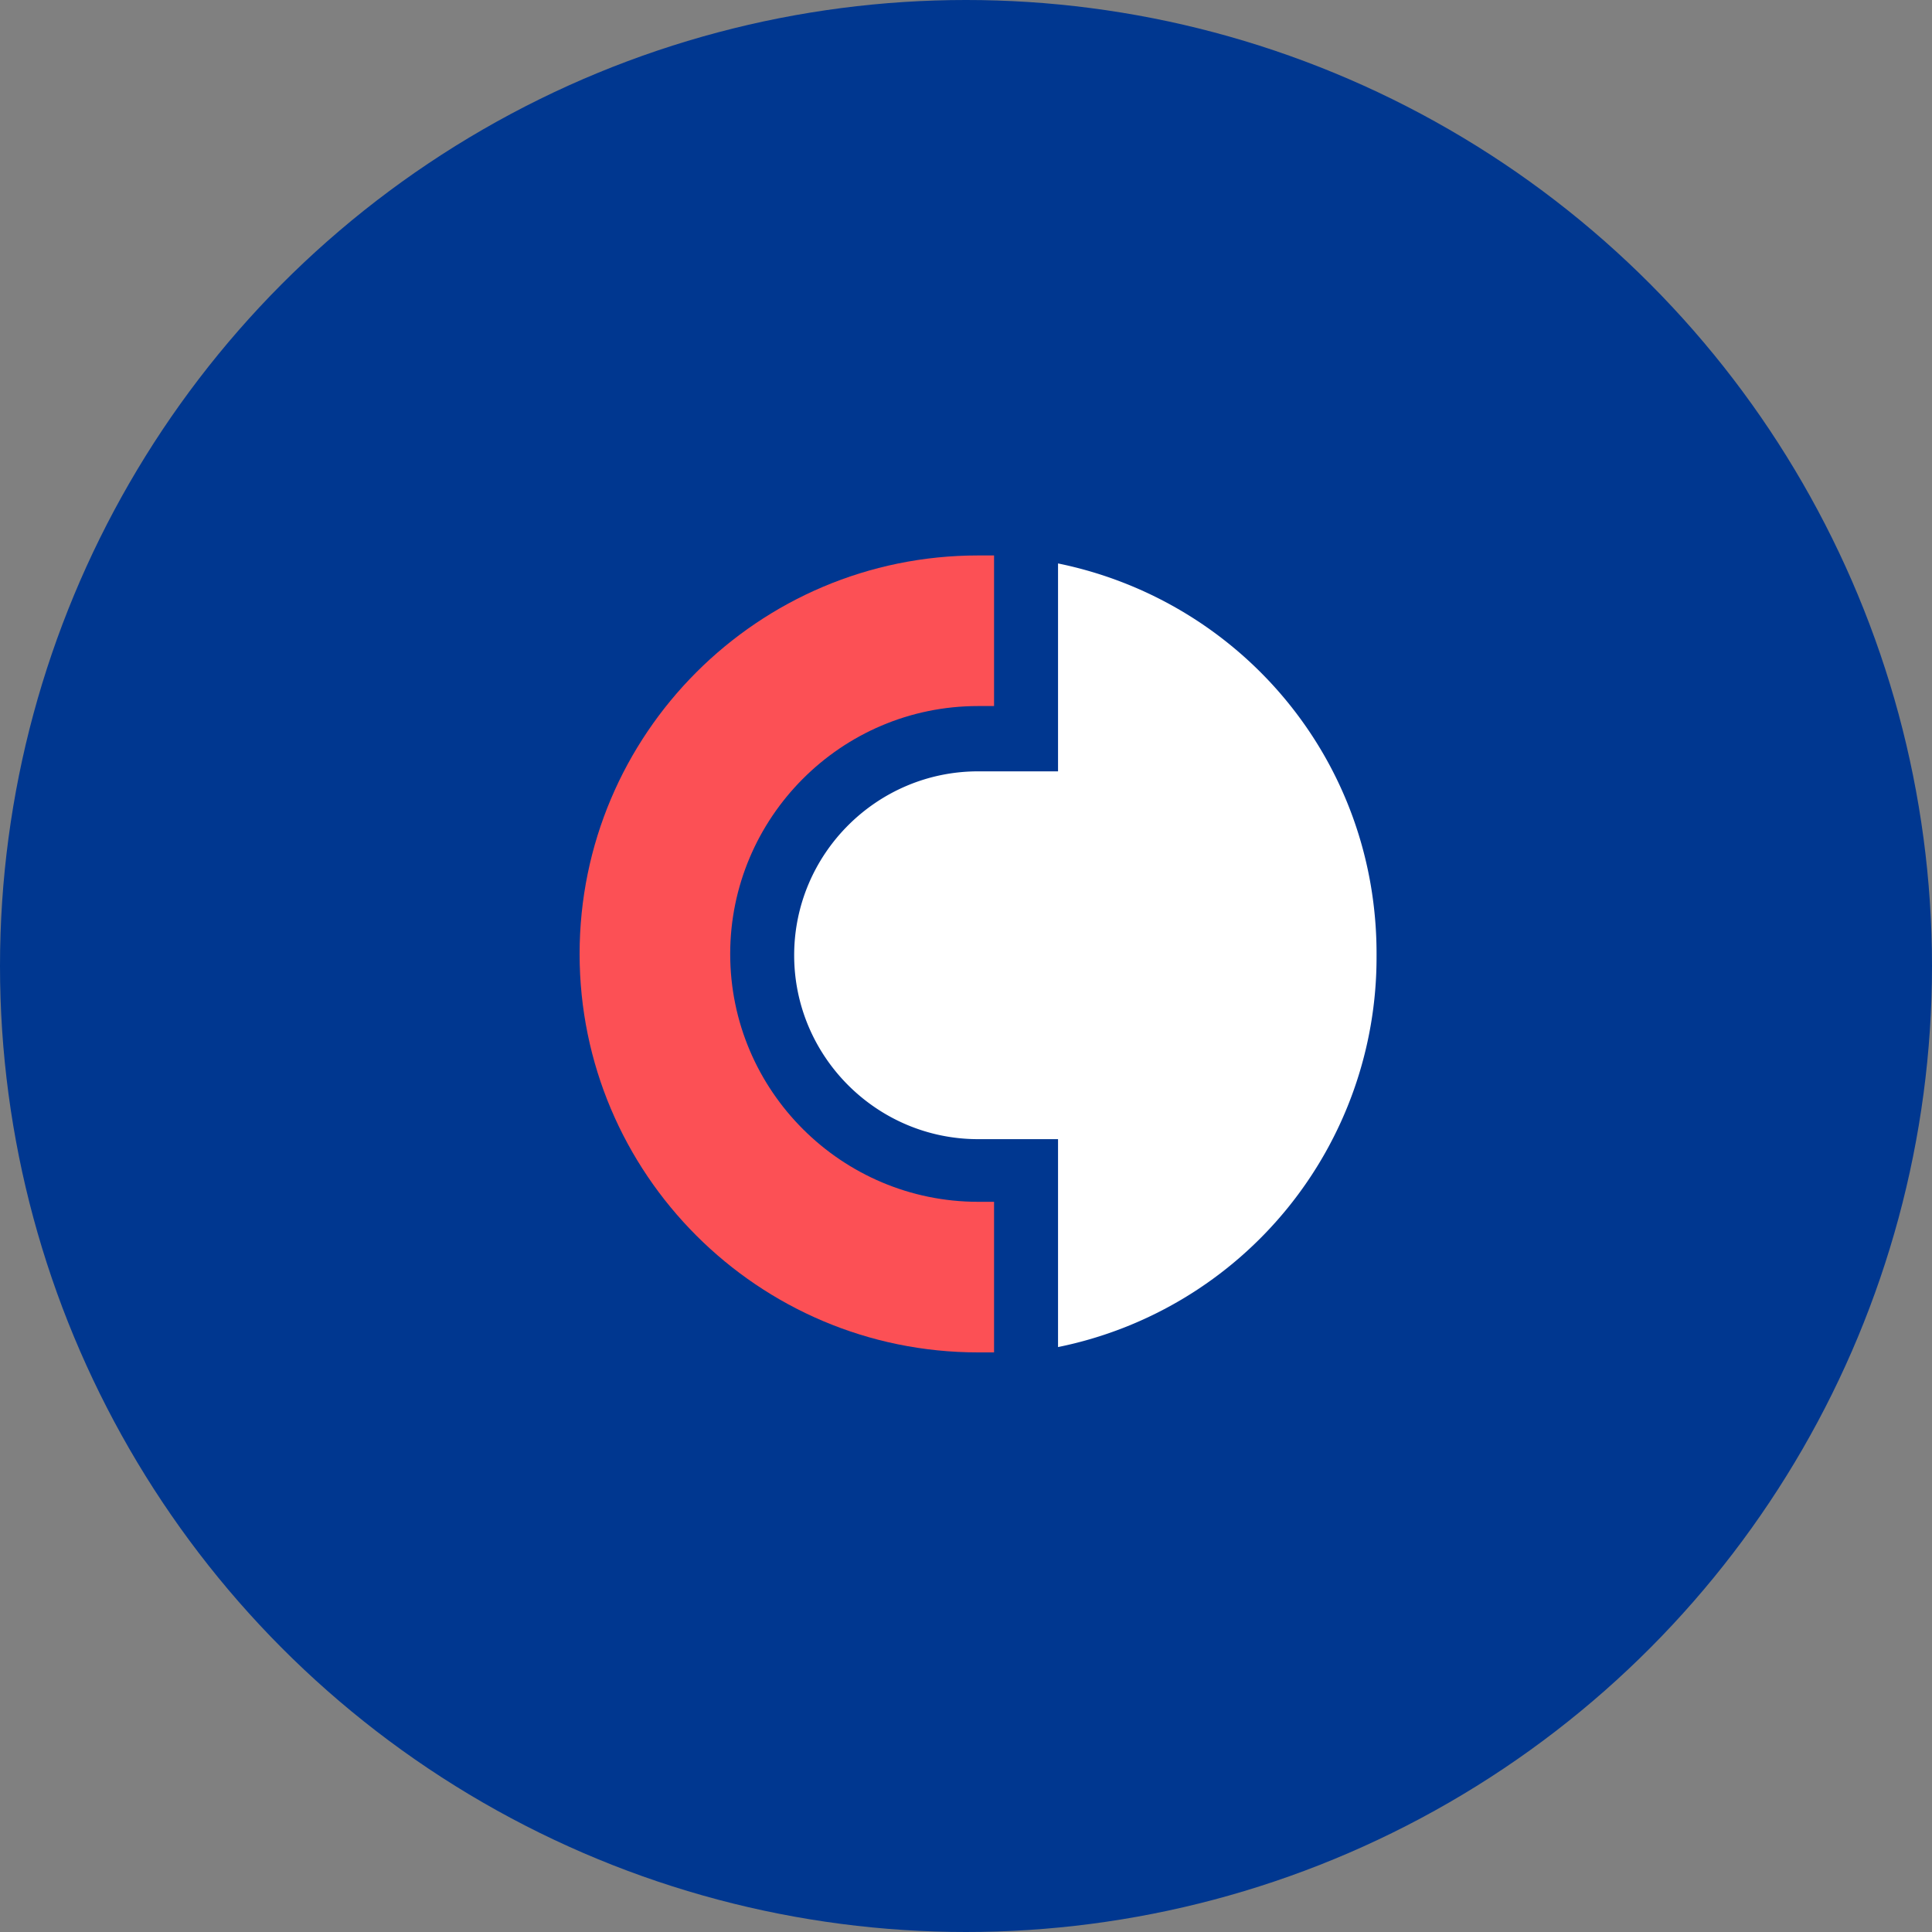 <svg fill="none" xmlns="http://www.w3.org/2000/svg" viewBox="0 0 80 80"><rect x="0" y="0" width="80" height="80" fill="#808080" stroke="none"/><circle cx="40" cy="40" r="40" fill="#003790"/><path d="M24 39.5C24 48.605 31.395 56 40.5 56h.662v-6.236H40.5c-5.629 0-10.264-4.58-10.264-10.264 0-5.629 4.58-10.264 10.264-10.264h.662V23H40.5C31.395 23 24 30.395 24 39.5z" fill="#FC5055"/><path d="M43.811 23.33v8.61h-3.31c-4.195 0-7.616 3.42-7.616 7.615 0 4.194 3.421 7.615 7.615 7.615h3.311v8.609A16.464 16.464 0 0057 39.609c.055-8.111-5.629-14.733-13.189-16.278z" fill="#fff"/></svg>